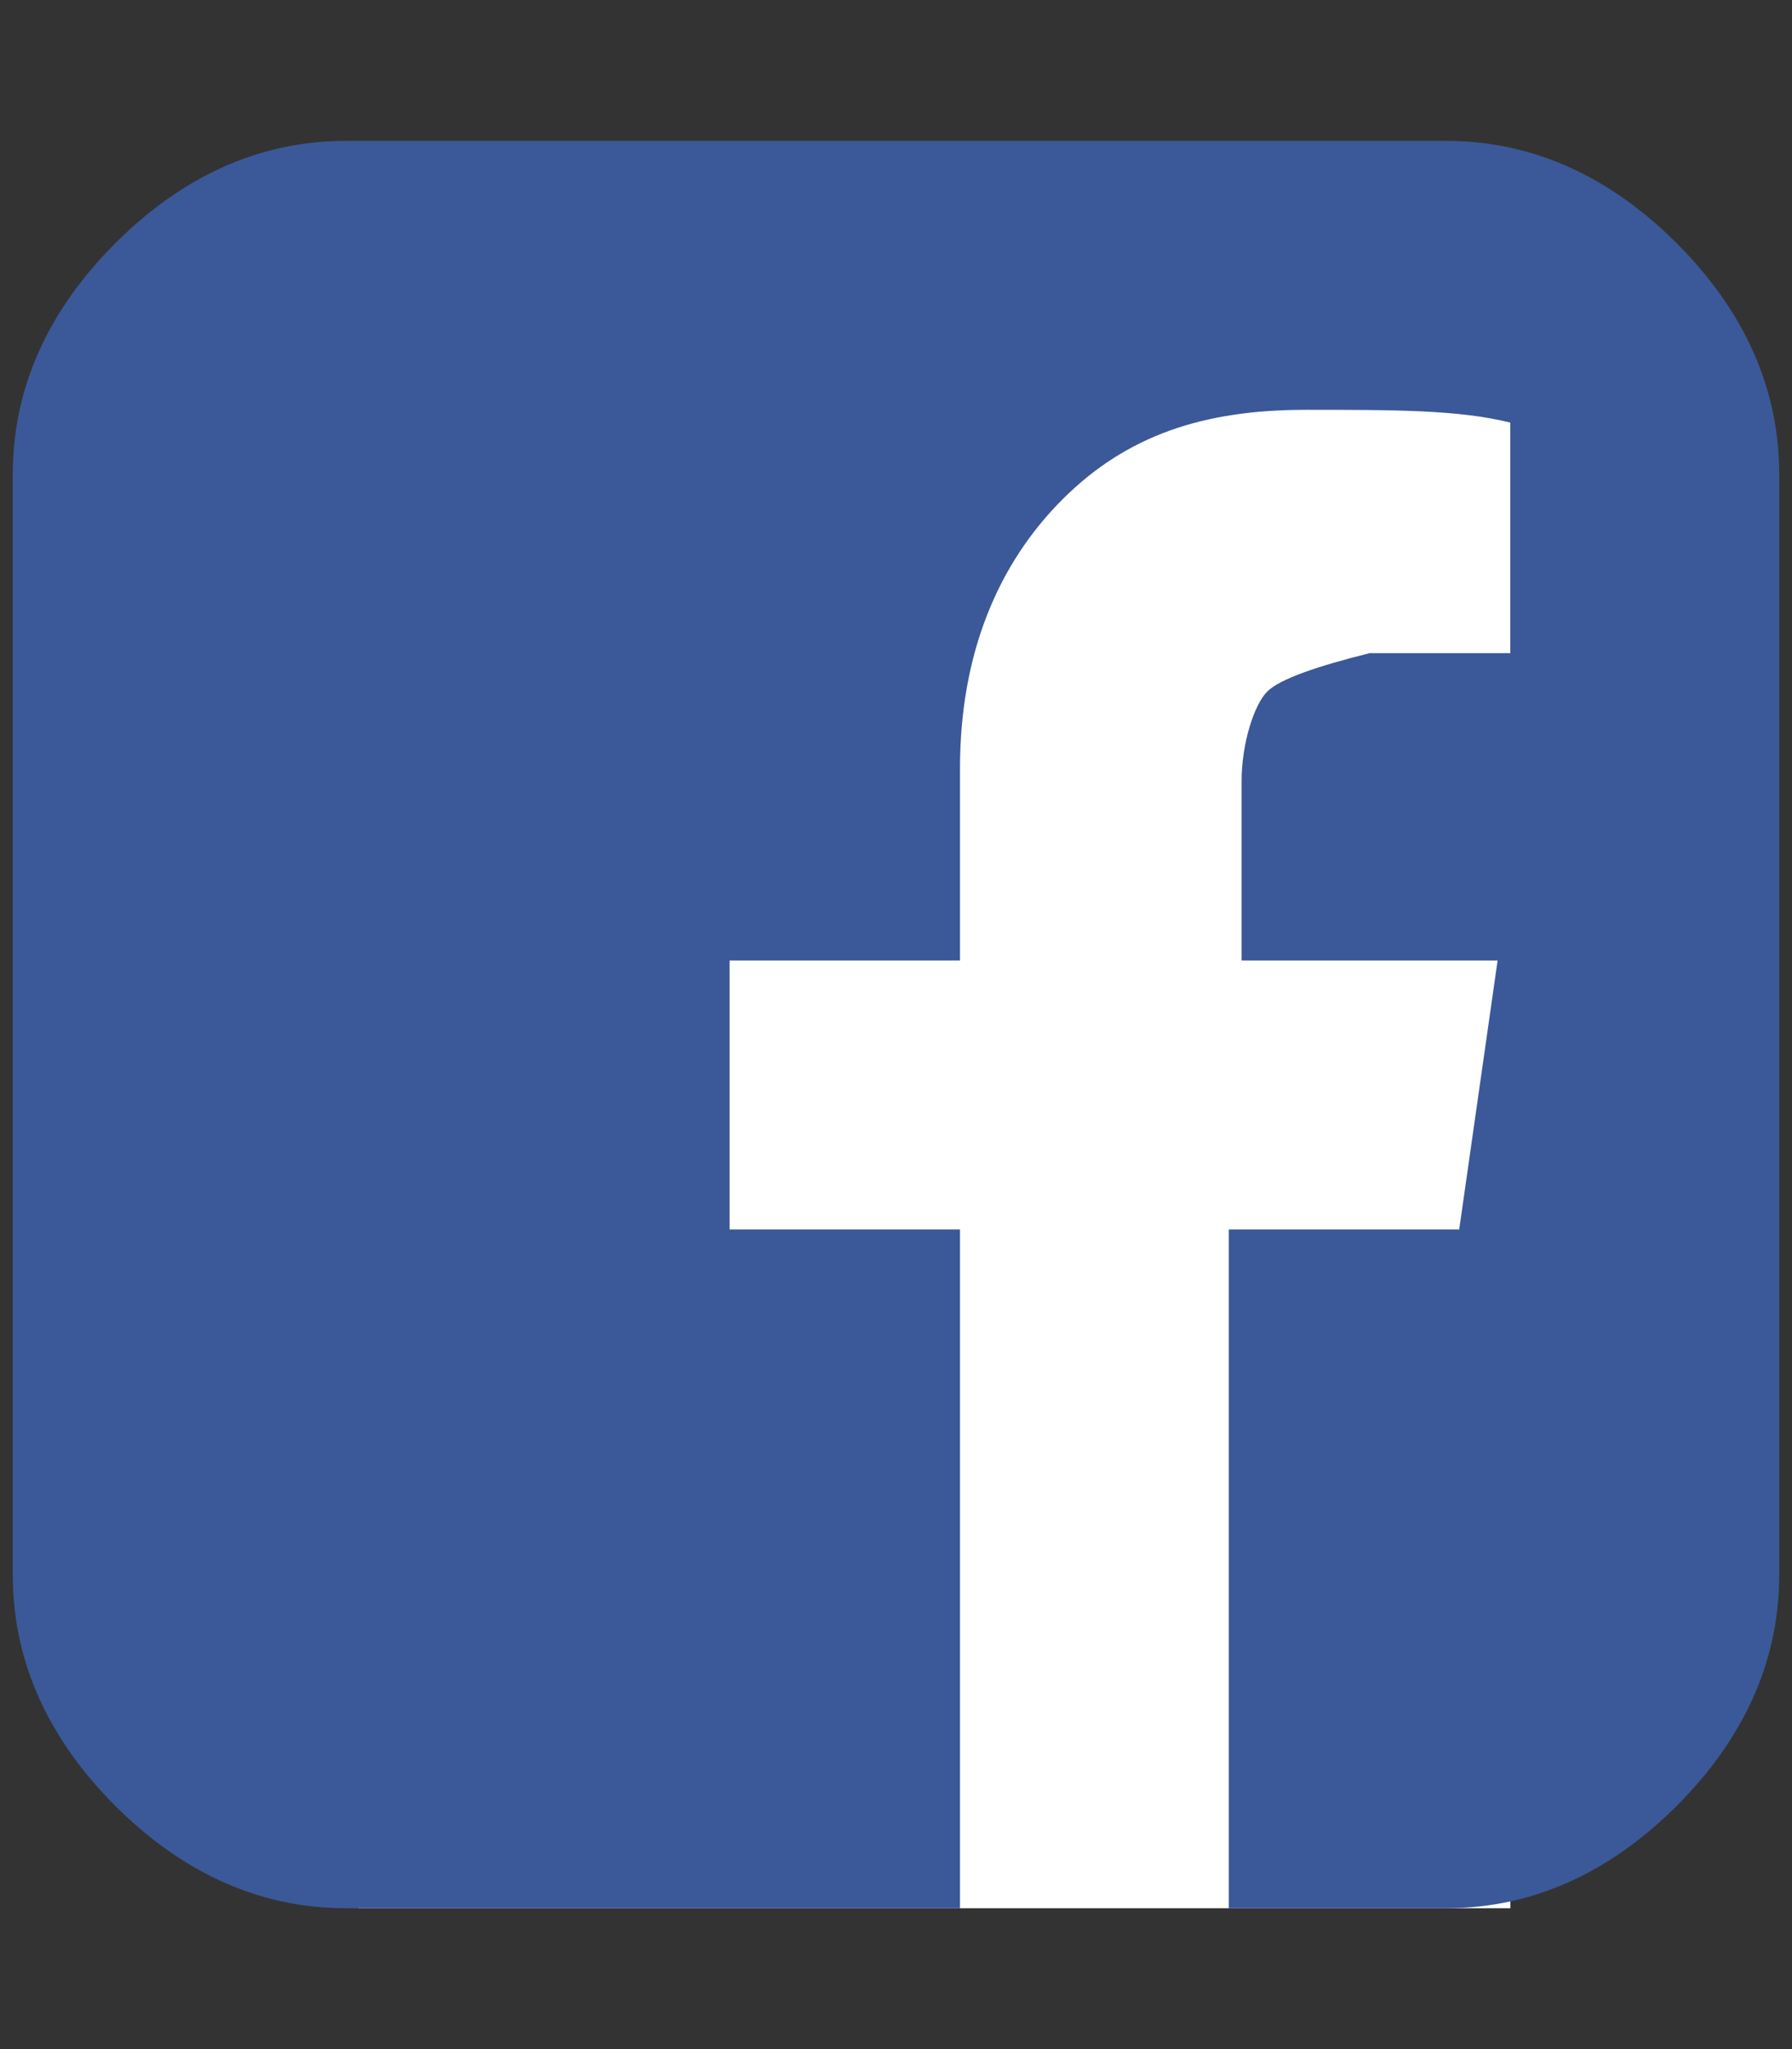 <svg id="facebook-updated" xmlns="http://www.w3.org/2000/svg" viewBox="0 0 14 16">
	<rect x="0" y="0" width="14" height="16" fill="#333333" stroke="none"/>
	<style type="text/css">
		.st0{fill:#FFFFFF;}
		.st1{fill:#3B5998;}
	</style>
	<rect x="2.8" y="2.4" class="st0" width="9" height="12.5"/>
	<path class="st1" d="M11.3,1.1c0.7,0,1.3,0.3,1.8,0.8s0.8,1.1,0.8,1.8v8.6c0,0.7-0.3,1.3-0.8,1.8s-1.1,0.8-1.8,0.8H9.6V9.6h1.8
		l0.3-2.1h-2V6.1c0-0.3,0.1-0.6,0.2-0.7s0.4-0.2,0.8-0.3l1.1,0V3.3c-0.4-0.1-0.9-0.1-1.6-0.1c-0.8,0-1.4,0.2-1.9,0.7S7.5,5.1,7.5,6
		v1.5H5.7v2.1h1.8v5.3H2.7c-0.7,0-1.3-0.3-1.8-0.8S0.1,13,0.1,12.3V3.7c0-0.7,0.3-1.3,0.8-1.8S2,1.1,2.7,1.1
		C2.7,1.1,11.3,1.1,11.3,1.1z"/>
</svg>
